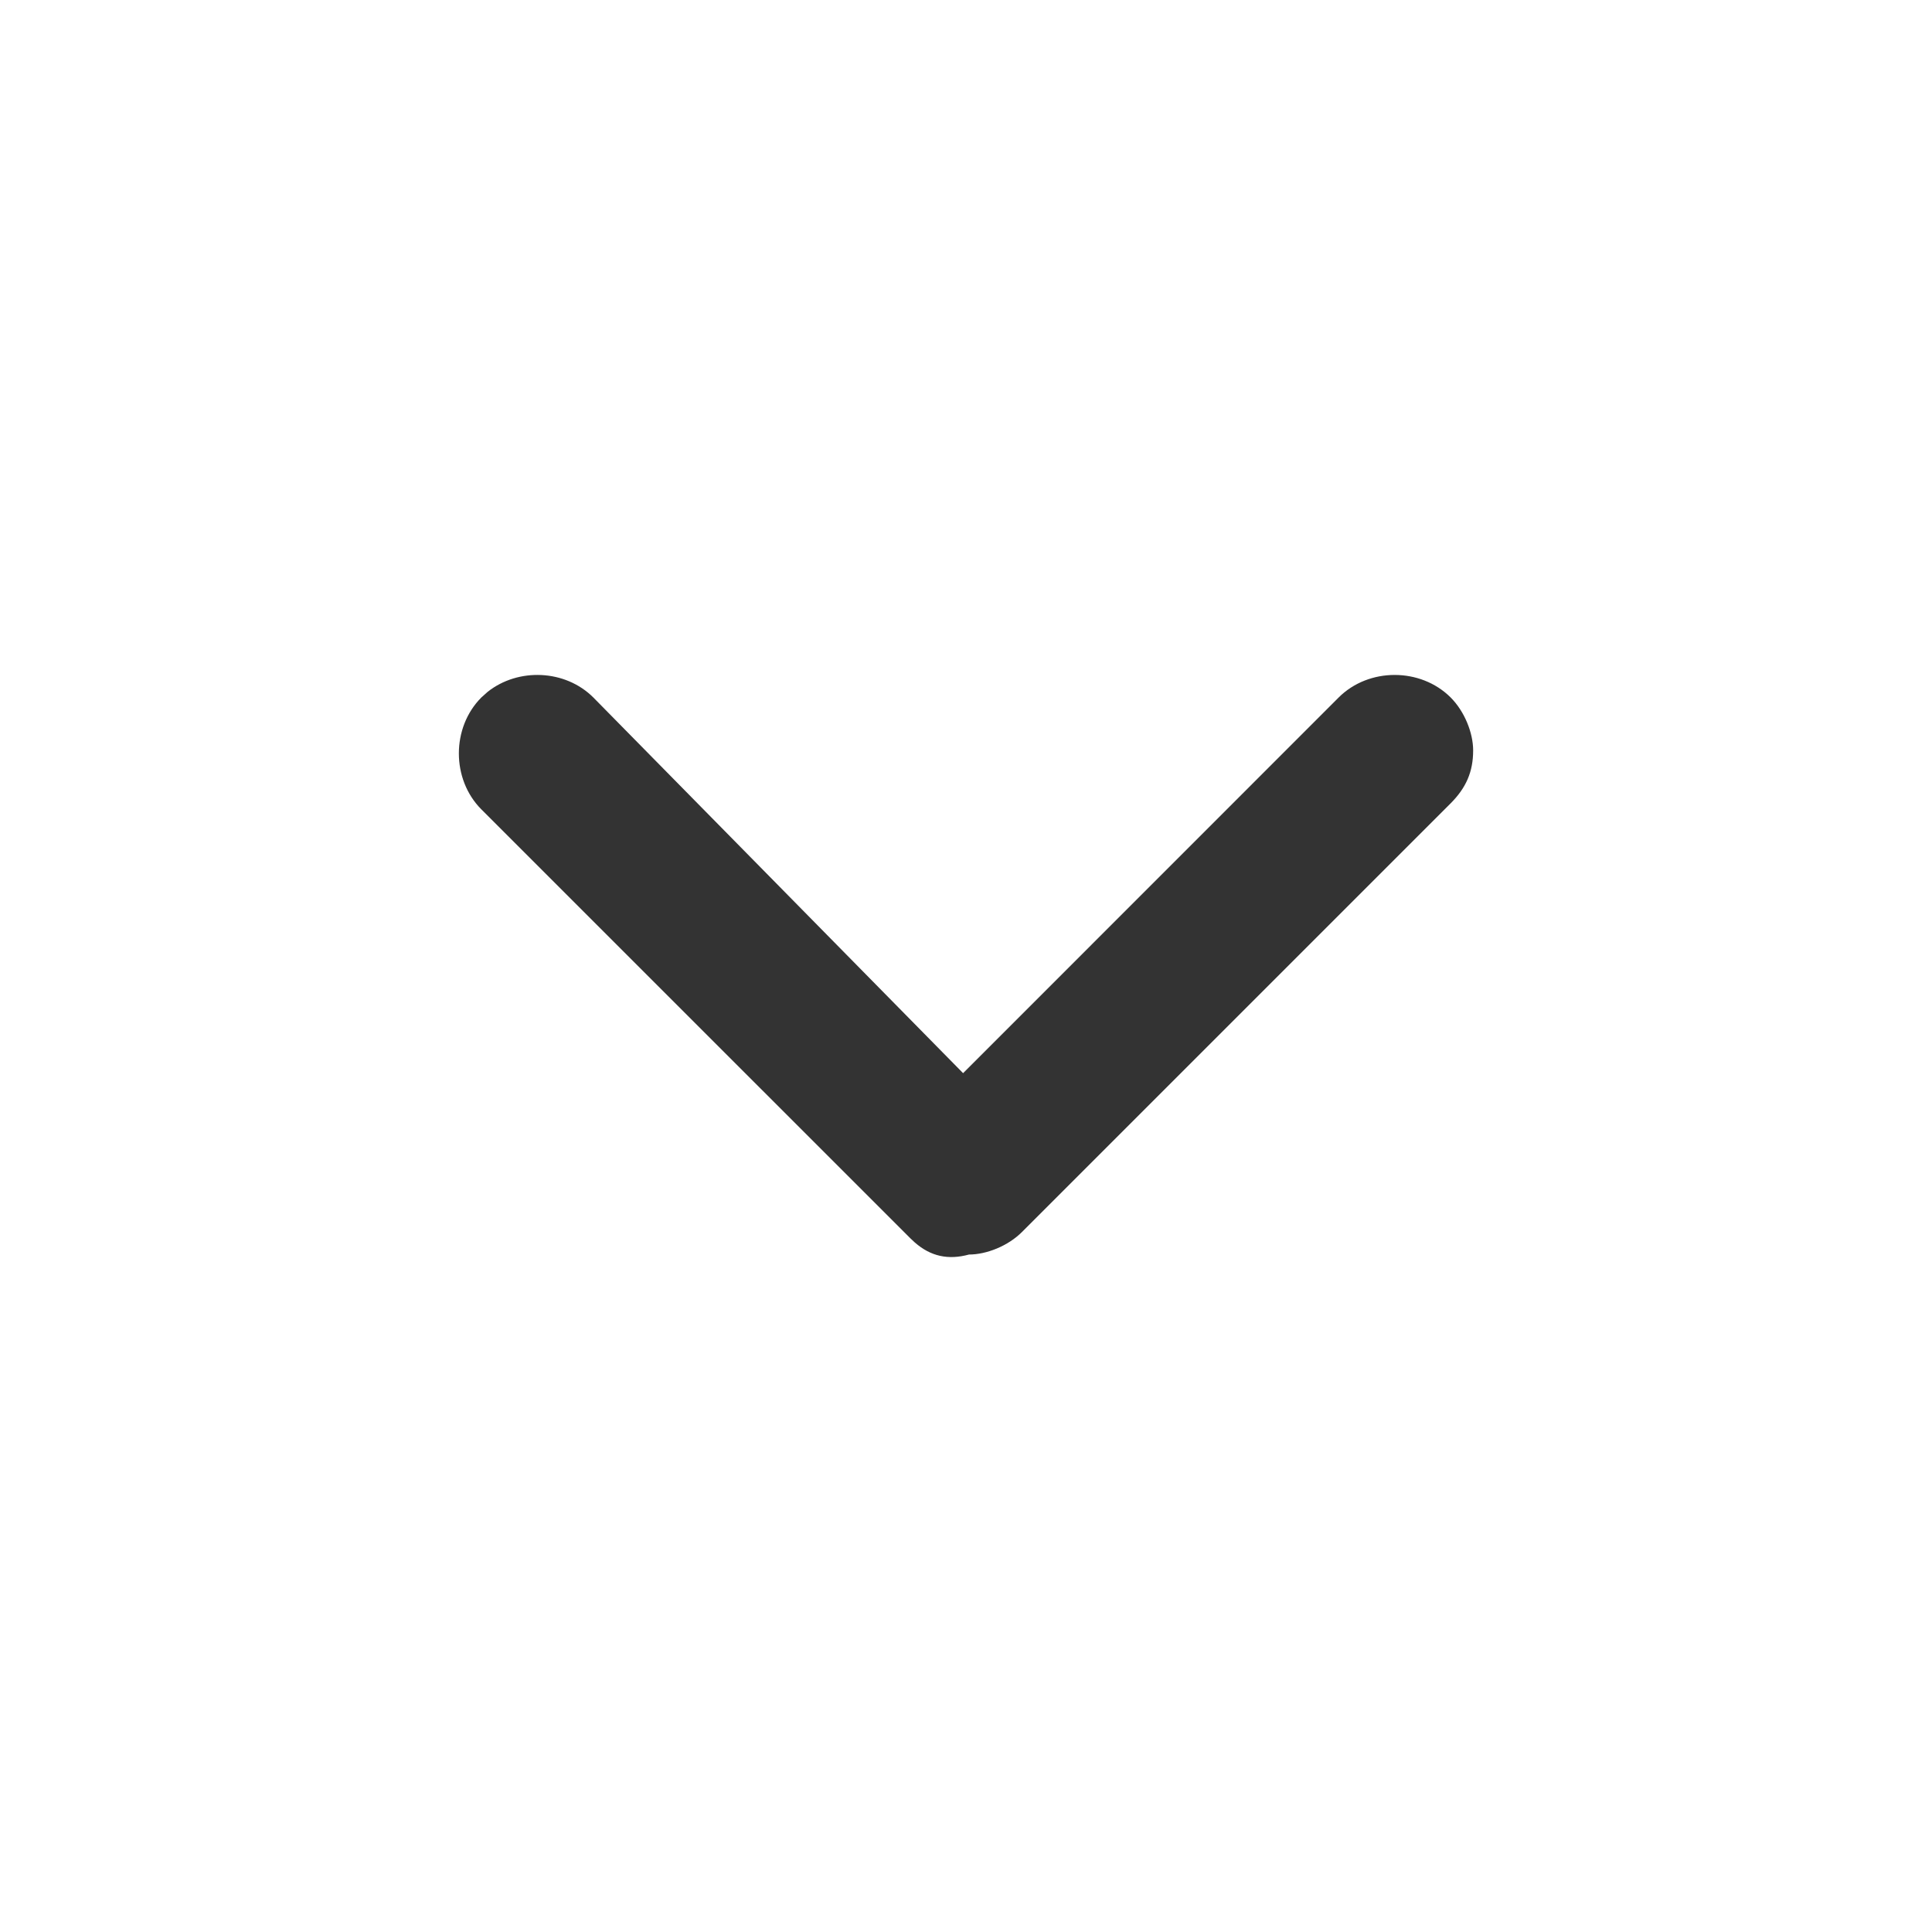 <?xml version="1.0" encoding="UTF-8"?>
<svg width="32px" height="32px" viewBox="0 0 32 32" version="1.1" xmlns="http://www.w3.org/2000/svg" xmlns:xlink="http://www.w3.org/1999/xlink">
    <title>chevron-down</title>
    <g id="🧠-Symbols" stroke="none" stroke-width="1" fill="none" fill-rule="evenodd">
        <g id="chevron-down" fill="#333333">
            <rect id="boundbox" opacity="0" x="0" y="0" width="32" height="32"></rect>
            <path d="M19.571,7.6 C19.215,7.6 18.95,7.718 18.694,7.973 L11.594,15.073 C11.363,15.304 11.221,15.66 11.221,15.95 C11.127,16.296 11.191,16.585 11.42,16.847 L11.489,16.921 L18.594,24.027 C19.092,24.524 19.95,24.524 20.448,24.027 L20.541,23.923 C20.943,23.416 20.912,22.638 20.448,22.173 L14.225,16.048 L20.448,9.827 C20.945,9.329 20.945,8.471 20.448,7.973 C20.217,7.742 19.861,7.6 19.571,7.6 Z" id="Path" fill-rule="nonzero" transform="translate(16, 16) scale(1, -1) rotate(90) translate(-16, -16) "></path>
        </g>
    </g>
</svg>